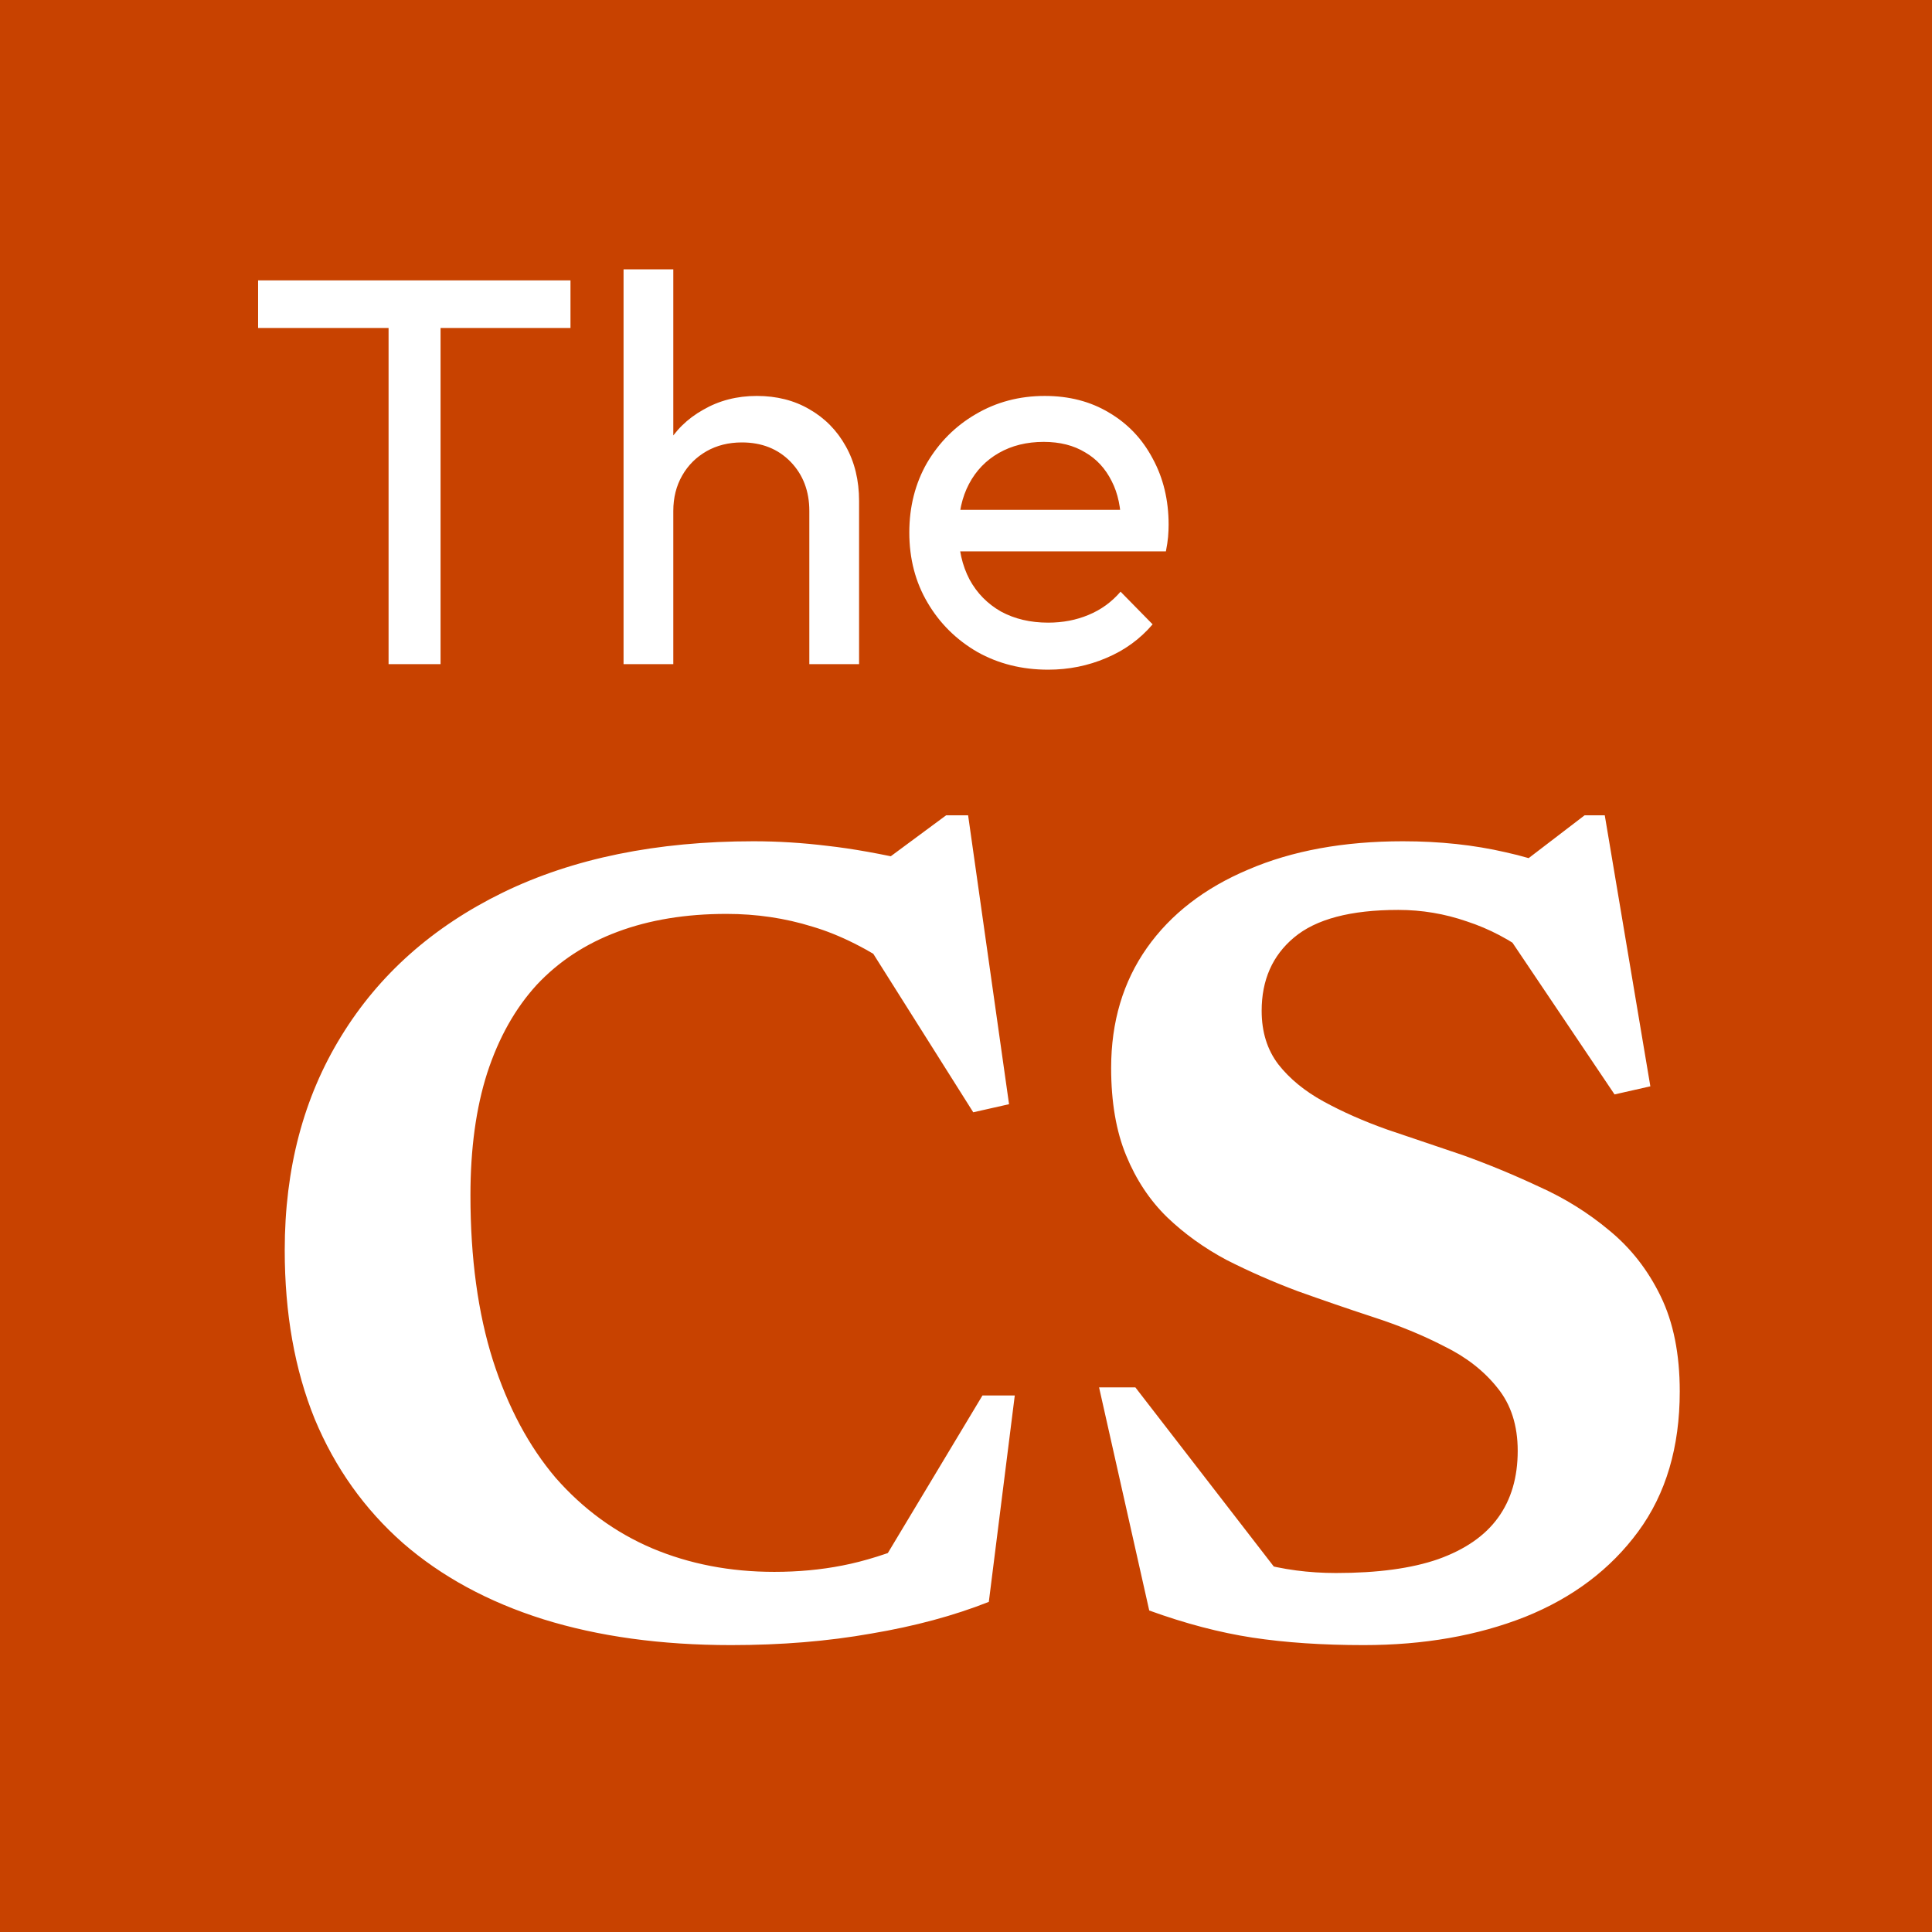 <svg width="32" height="32" viewBox="0 0 32 32" fill="none" xmlns="http://www.w3.org/2000/svg">
<rect x="0" y="0" width="32" height="32" fill="#333333" stroke="none"/>
<g clip-path="url(#clip0_1485_1225)">
<rect width="32" height="32" fill="#C84200"/>
<path d="M12.825 26.035C13.22 26.035 13.596 26 13.952 25.93C14.315 25.86 14.72 25.733 15.165 25.548L14.535 26.007L16.273 23.113H16.808L16.378 26.532C15.799 26.761 15.149 26.936 14.43 27.057C13.71 27.185 12.937 27.248 12.109 27.248C10.95 27.248 9.912 27.105 8.995 26.819C8.085 26.532 7.311 26.112 6.674 25.558C6.038 24.997 5.55 24.313 5.213 23.504C4.882 22.689 4.716 21.756 4.716 20.706C4.716 19.356 5.028 18.175 5.652 17.162C6.276 16.143 7.168 15.351 8.327 14.784C9.492 14.217 10.877 13.934 12.481 13.934C12.889 13.934 13.296 13.96 13.704 14.01C14.111 14.055 14.592 14.141 15.146 14.268L14.392 14.45L15.671 13.504H16.035L16.713 18.289L16.12 18.423L14.096 15.214L14.898 16.073C14.389 15.723 13.908 15.481 13.456 15.348C13.004 15.207 12.529 15.137 12.033 15.137C11.358 15.137 10.756 15.236 10.227 15.434C9.699 15.631 9.253 15.924 8.89 16.312C8.534 16.701 8.26 17.188 8.069 17.774C7.884 18.353 7.792 19.028 7.792 19.798C7.792 20.836 7.916 21.747 8.164 22.53C8.413 23.307 8.76 23.956 9.205 24.479C9.657 24.994 10.189 25.383 10.8 25.644C11.418 25.905 12.093 26.035 12.825 26.035ZM26.542 14.698L25.023 14.44L26.246 13.504H26.58L27.335 17.993L26.742 18.127L24.679 15.061L25.348 15.816C25.017 15.567 24.667 15.383 24.297 15.262C23.928 15.134 23.549 15.071 23.161 15.071C22.371 15.071 21.795 15.223 21.432 15.529C21.075 15.828 20.897 16.233 20.897 16.742C20.897 17.092 20.989 17.388 21.174 17.63C21.359 17.866 21.607 18.07 21.919 18.242C22.231 18.413 22.584 18.57 22.979 18.71C23.374 18.843 23.788 18.983 24.221 19.13C24.648 19.283 25.071 19.458 25.491 19.655C25.918 19.846 26.306 20.088 26.656 20.381C27.013 20.674 27.296 21.037 27.506 21.47C27.717 21.903 27.822 22.428 27.822 23.046C27.822 23.969 27.593 24.743 27.134 25.367C26.675 25.991 26.052 26.462 25.262 26.78C24.472 27.092 23.581 27.248 22.588 27.248C21.906 27.248 21.292 27.207 20.744 27.124C20.203 27.041 19.633 26.892 19.035 26.675L18.204 22.979H18.805L21.661 26.675L19.483 25.309C19.986 25.57 20.439 25.762 20.84 25.883C21.247 25.997 21.677 26.054 22.129 26.054C22.817 26.054 23.38 25.978 23.82 25.825C24.265 25.666 24.597 25.437 24.813 25.137C25.03 24.838 25.138 24.469 25.138 24.03C25.138 23.609 25.026 23.262 24.803 22.988C24.581 22.708 24.288 22.479 23.925 22.301C23.568 22.116 23.173 21.954 22.741 21.814C22.314 21.674 21.897 21.53 21.489 21.384C21.082 21.231 20.69 21.059 20.314 20.868C19.945 20.671 19.617 20.435 19.331 20.161C19.044 19.881 18.818 19.541 18.653 19.139C18.487 18.738 18.404 18.254 18.404 17.688C18.404 16.924 18.602 16.261 18.996 15.701C19.391 15.141 19.951 14.708 20.677 14.402C21.403 14.09 22.256 13.934 23.237 13.934C23.848 13.934 24.415 13.995 24.937 14.116C25.459 14.23 25.994 14.424 26.542 14.698Z" fill="white"/>
<path d="M6.436 11L6.436 4.828H7.297L7.297 11H6.436ZM4.275 5.432V4.644L9.449 4.644V5.432L4.275 5.432ZM13.405 11V8.463C13.405 8.134 13.301 7.862 13.094 7.648C12.886 7.435 12.617 7.328 12.288 7.328C12.068 7.328 11.873 7.377 11.702 7.474C11.531 7.572 11.396 7.706 11.299 7.877C11.201 8.048 11.152 8.243 11.152 8.463L10.813 8.271C10.813 7.941 10.887 7.648 11.033 7.392C11.18 7.135 11.384 6.934 11.647 6.787C11.909 6.635 12.205 6.558 12.535 6.558C12.865 6.558 13.155 6.632 13.405 6.778C13.662 6.925 13.863 7.129 14.009 7.392C14.156 7.654 14.229 7.957 14.229 8.298V11H13.405ZM10.328 11L10.328 4.461H11.152L11.152 11H10.328ZM17.36 11.092C16.927 11.092 16.536 10.994 16.188 10.799C15.84 10.597 15.565 10.325 15.364 9.983C15.162 9.642 15.061 9.254 15.061 8.82C15.061 8.393 15.159 8.008 15.354 7.667C15.556 7.325 15.825 7.056 16.16 6.861C16.502 6.659 16.884 6.558 17.305 6.558C17.708 6.558 18.062 6.65 18.367 6.833C18.679 7.016 18.92 7.27 19.091 7.593C19.268 7.917 19.356 8.283 19.356 8.692C19.356 8.753 19.353 8.82 19.347 8.894C19.341 8.961 19.329 9.04 19.311 9.132H15.638V8.445H18.871L18.569 8.711C18.569 8.417 18.517 8.17 18.413 7.969C18.309 7.761 18.163 7.602 17.974 7.493C17.784 7.377 17.555 7.319 17.287 7.319C17.006 7.319 16.759 7.38 16.545 7.502C16.331 7.624 16.166 7.795 16.05 8.015C15.934 8.234 15.876 8.494 15.876 8.793C15.876 9.098 15.937 9.367 16.059 9.599C16.182 9.825 16.356 10.002 16.581 10.13C16.807 10.252 17.067 10.313 17.36 10.313C17.604 10.313 17.827 10.27 18.029 10.185C18.236 10.1 18.413 9.971 18.56 9.8L19.091 10.341C18.883 10.585 18.627 10.771 18.322 10.899C18.022 11.027 17.702 11.092 17.36 11.092Z" fill="white"/>
</g>
<defs>
<clipPath id="clip0_1485_1225">
<rect width="32" height="32" fill="white"/>
</clipPath>
</defs>
</svg>
